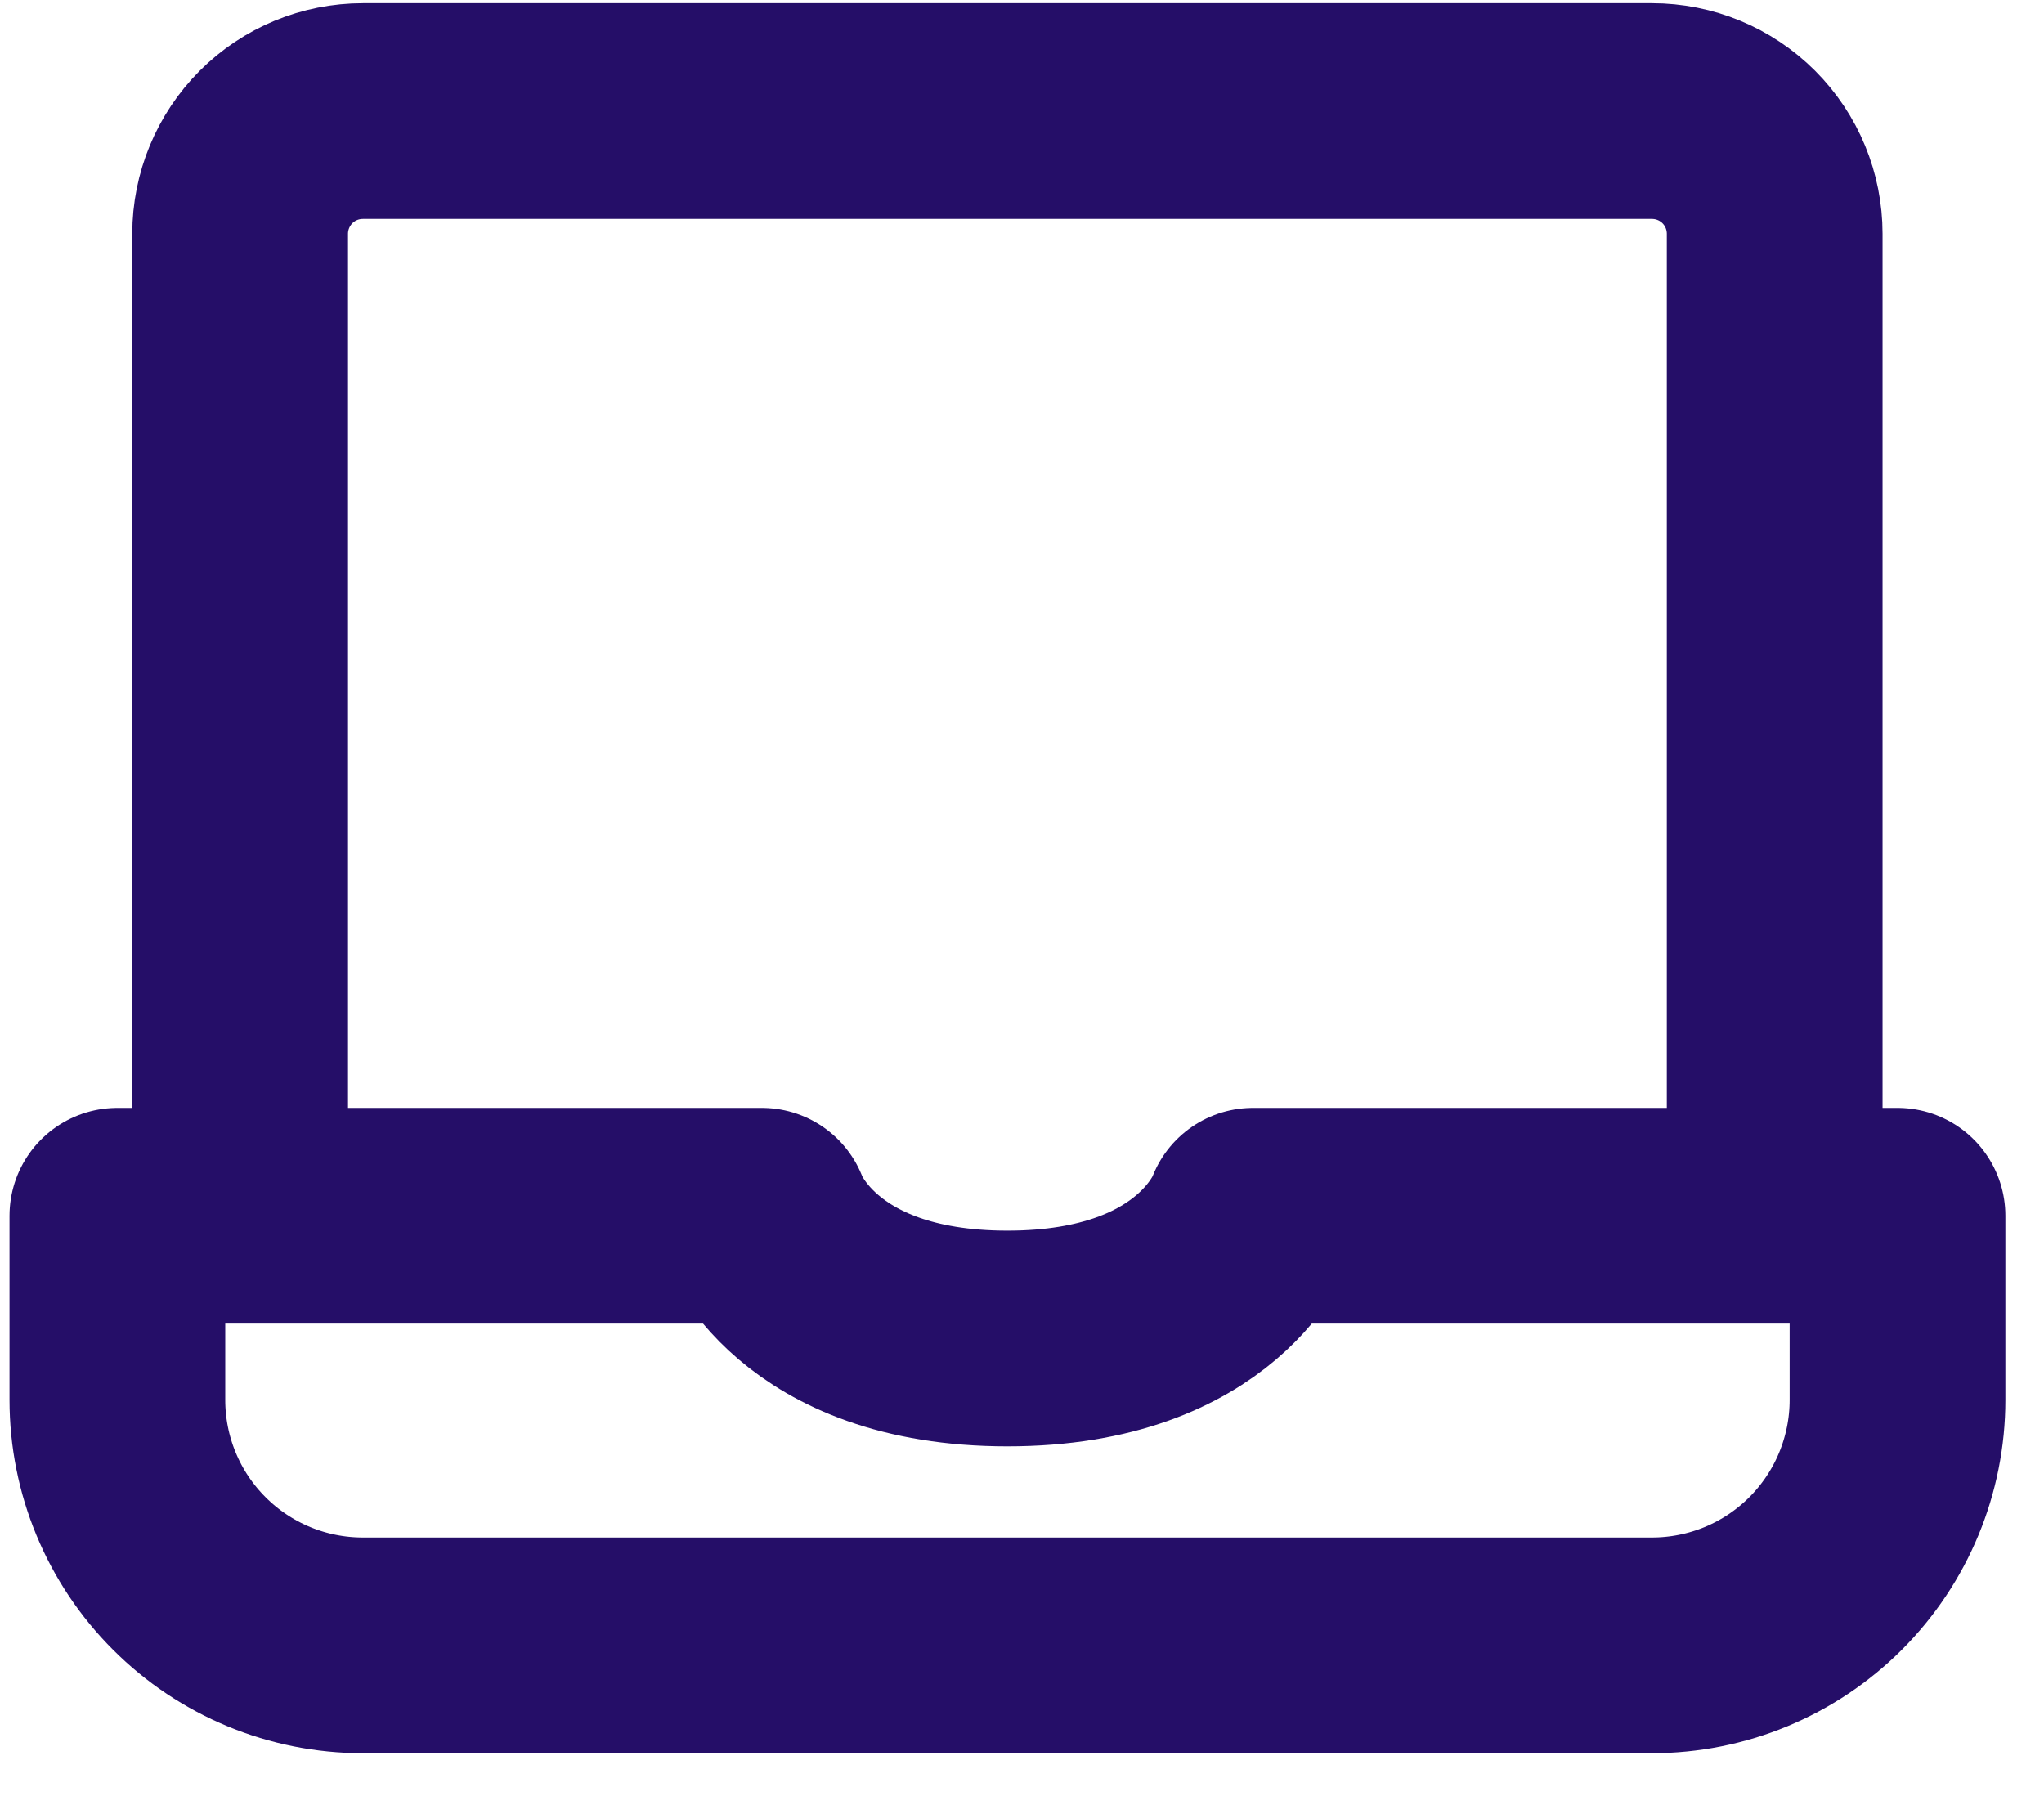 <svg width="33" height="29" viewBox="0 0 33 29" fill="none" xmlns="http://www.w3.org/2000/svg">
<path d="M3.877 19.631H1.895V22.604C1.895 23.656 2.312 24.664 3.056 25.407C3.799 26.151 4.807 26.568 5.859 26.568H26.67C27.722 26.568 28.73 26.151 29.474 25.407C30.217 24.664 30.635 23.656 30.635 22.604V19.631H20.229C20.229 19.631 19.547 21.613 16.265 21.613C12.982 21.613 12.3 19.631 12.3 19.631H3.877ZM3.877 19.631V3.775C3.877 3.249 4.086 2.745 4.457 2.373C4.829 2.001 5.333 1.793 5.859 1.793H26.67C27.196 1.793 27.7 2.001 28.072 2.373C28.444 2.745 28.652 3.249 28.652 3.775V19.631" stroke="#250E68" stroke-width="3.483" stroke-linecap="round" stroke-linejoin="round"/>
</svg>
